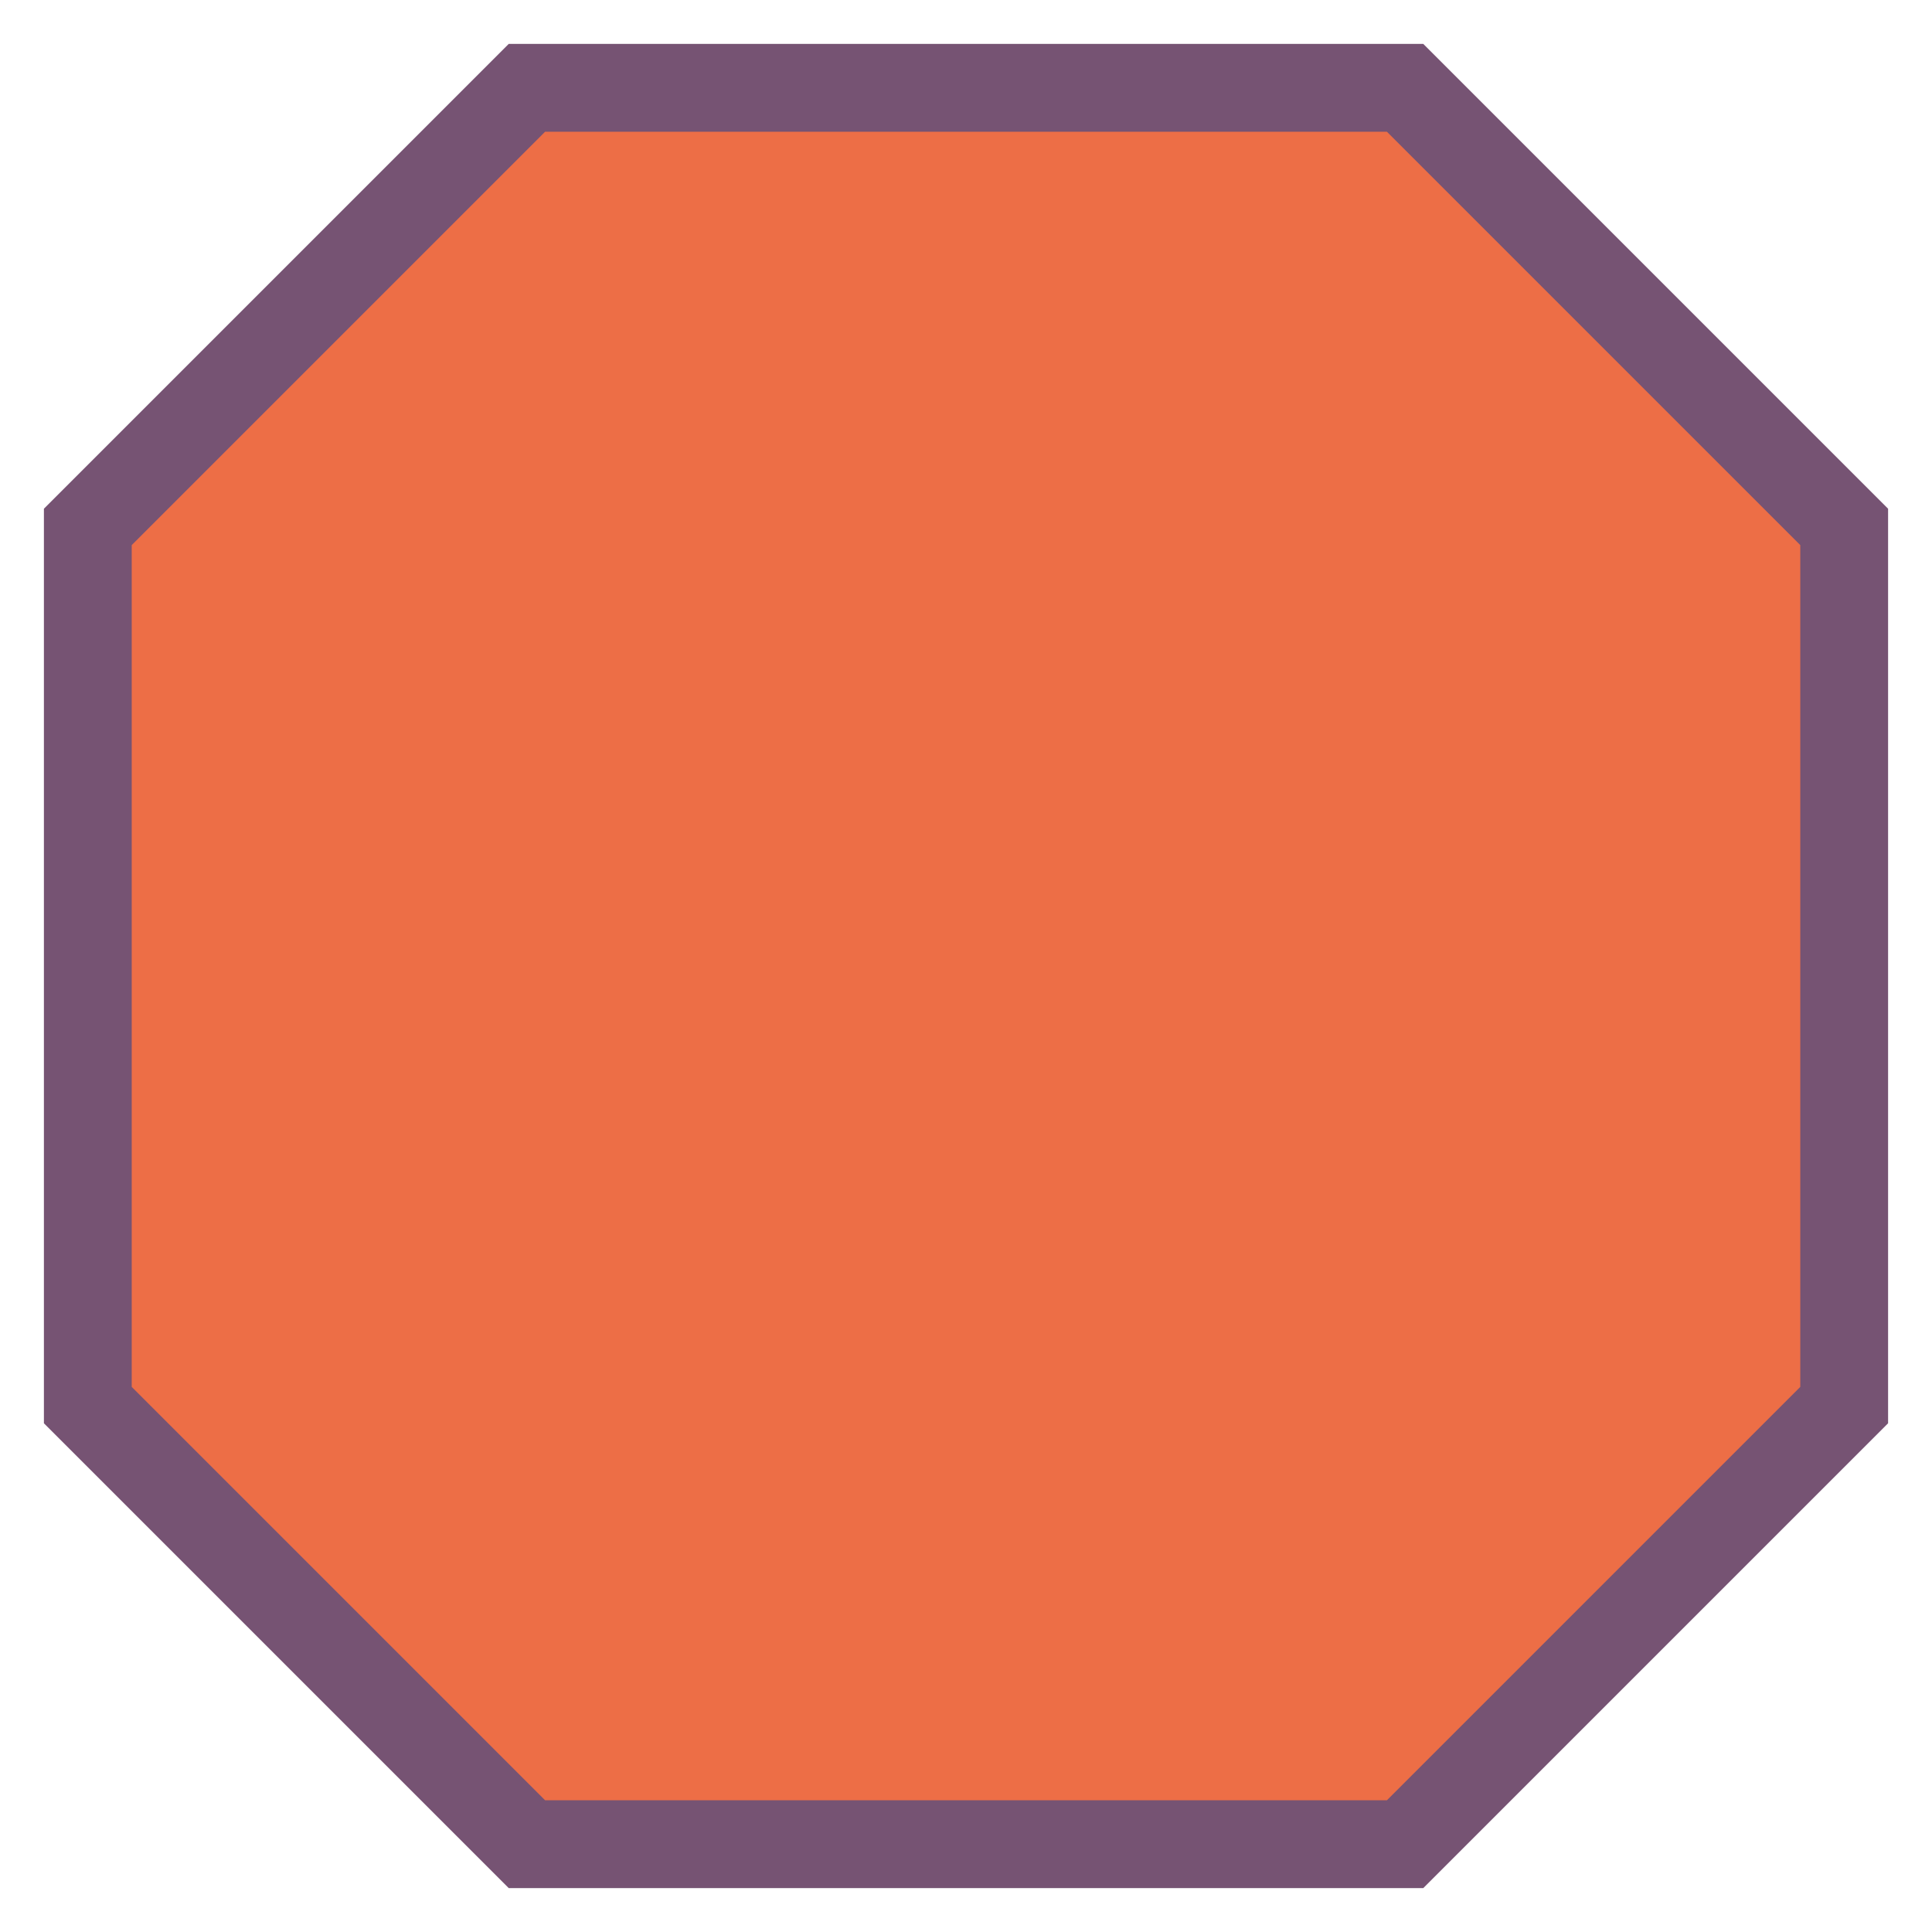 <svg
    version="1.1"
    xmlns="http://www.w3.org/2000/svg"
    xmlns:xlink="http://www.w3.org/1999/xlink"
    width="110" height="110"
    >
  <defs>
    <polygon id="s1" points="0,25 25,0 75,0 100,25 100,75 75,100 25,100 0,75" />
  </defs>

  <symbol id="default">
    <use xlink:href="#s1" x="5" y="5" fill="#ED6E46" stroke-width="5" stroke="#765373" />
  </symbol>

  <use xlink:href="#default" fill="none" />
</svg>
